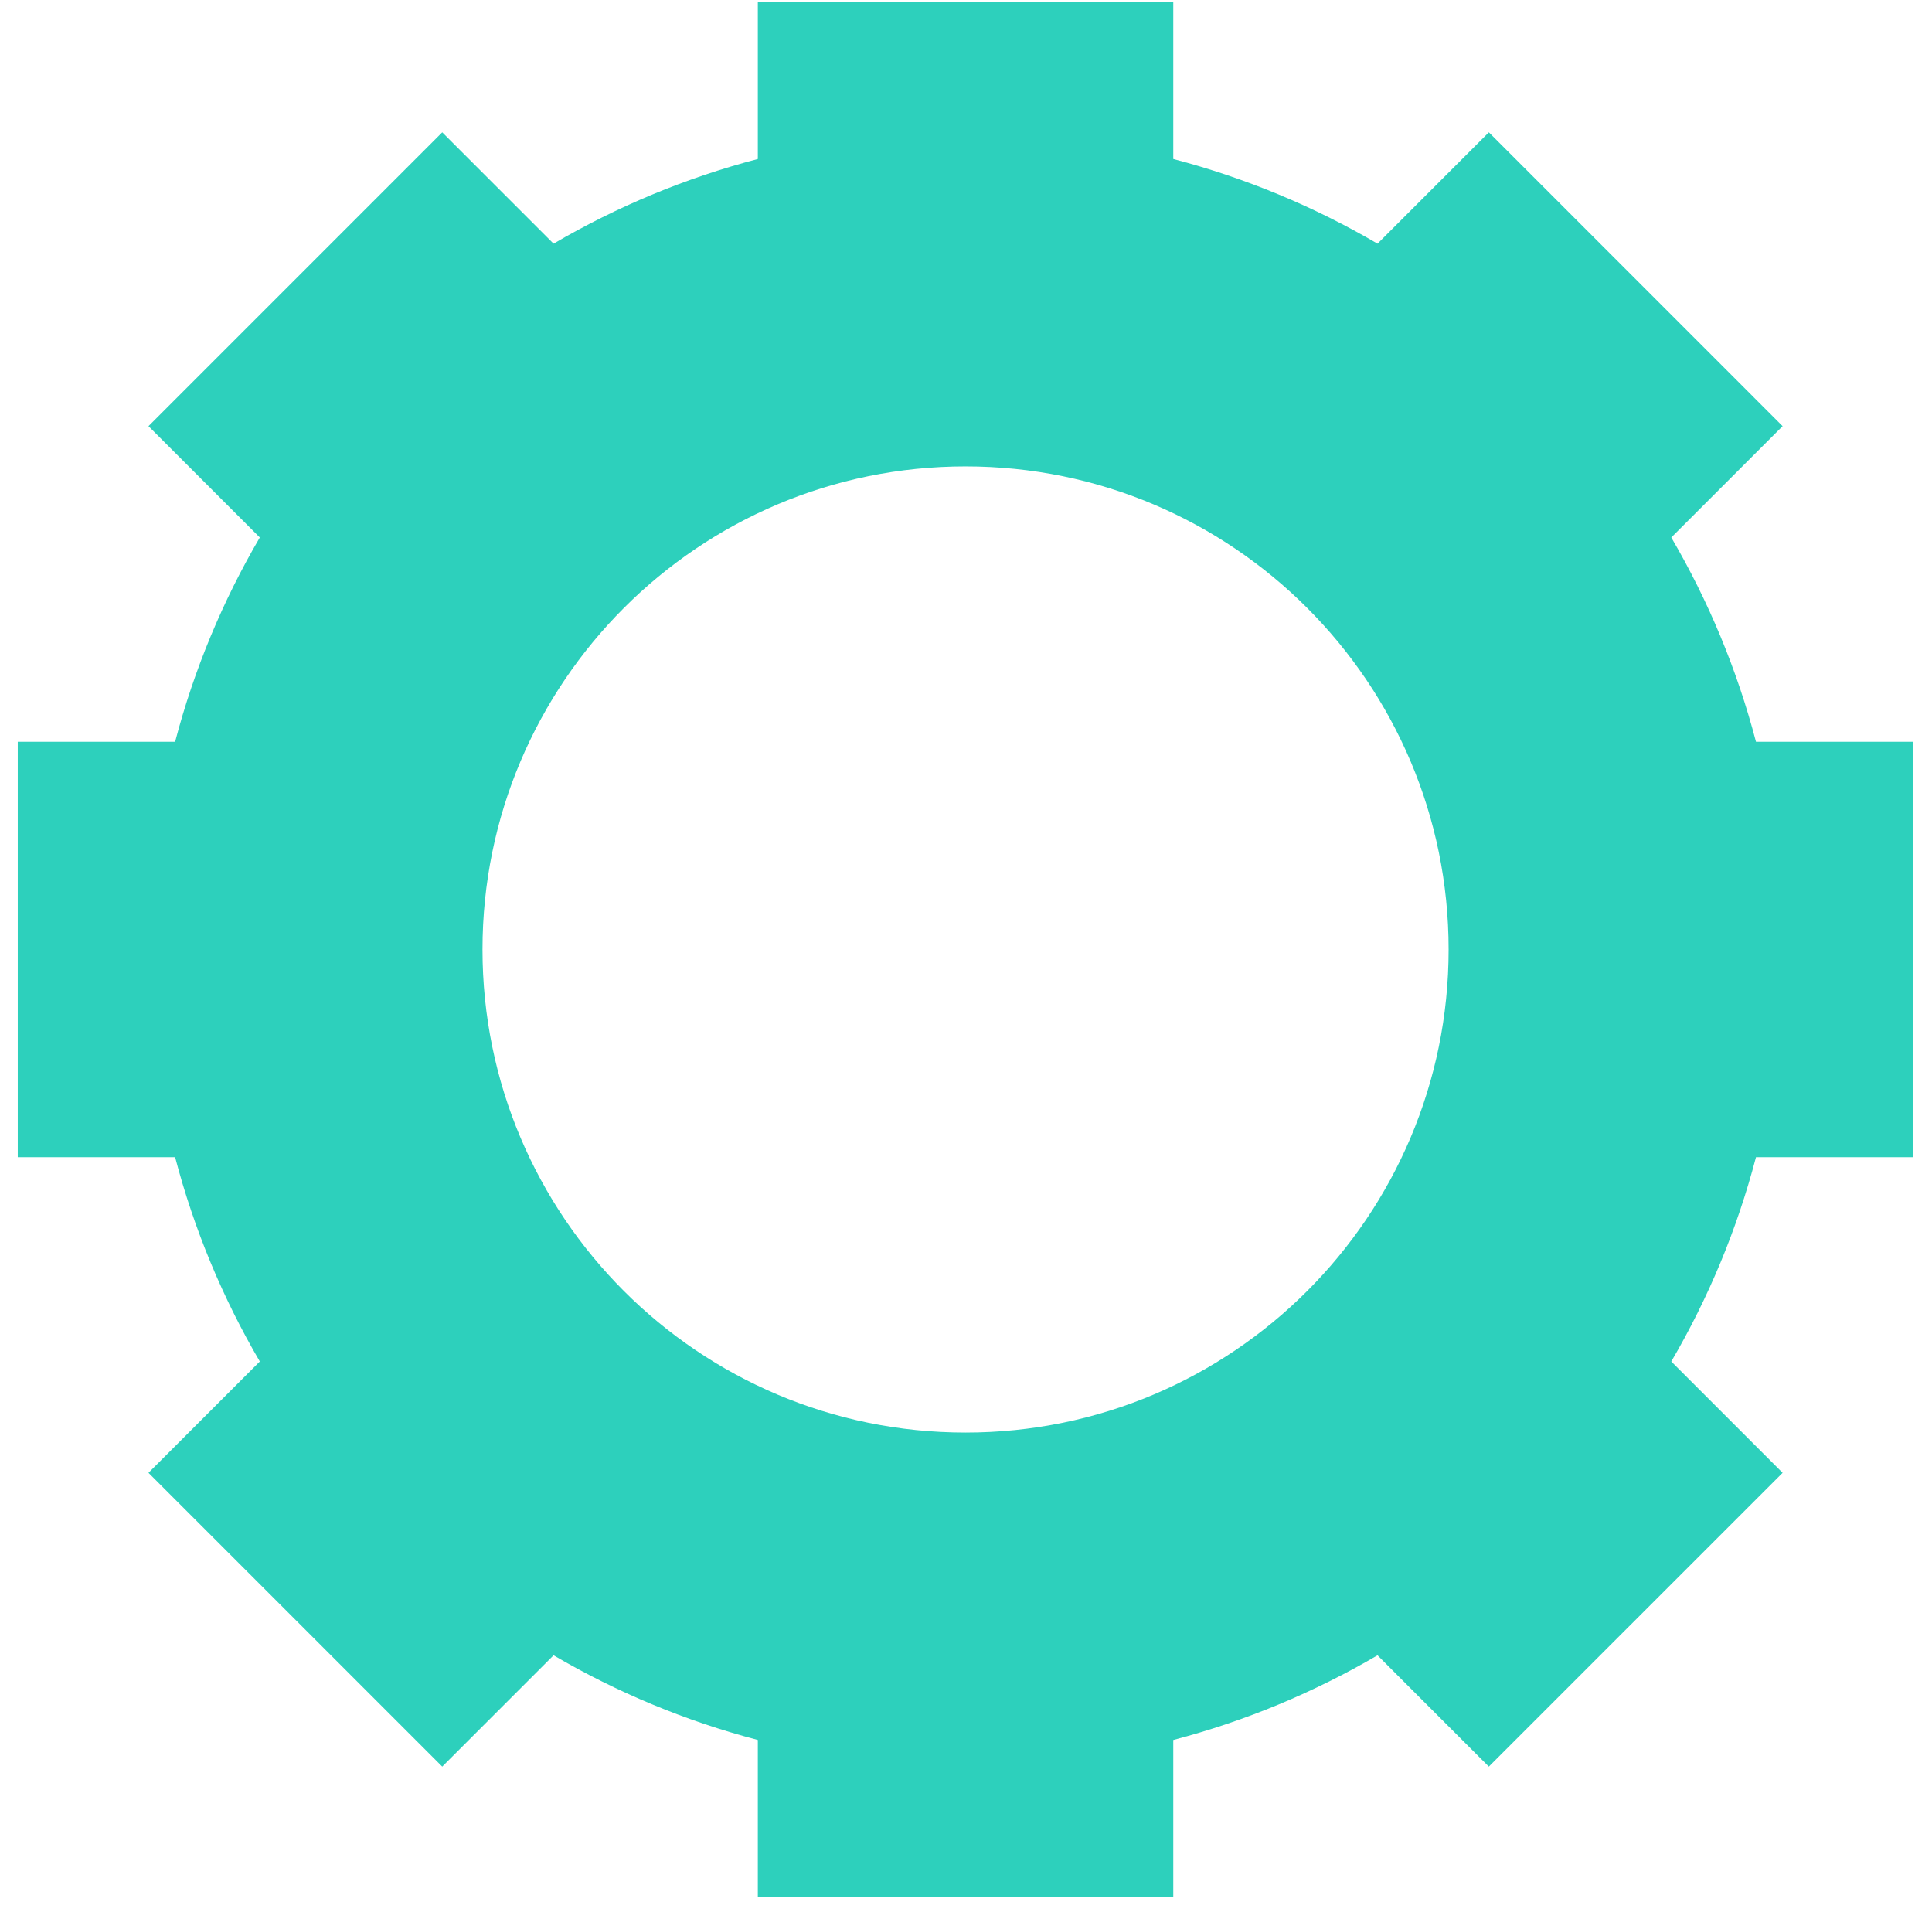 <?xml version="1.0" encoding="UTF-8"?> <svg xmlns="http://www.w3.org/2000/svg" width="84" height="83" viewBox="0 0 84 83" fill="none"> <path fill-rule="evenodd" clip-rule="evenodd" d="M59.893 10.593C57.147 8.986 54.165 7.738 51.012 6.912V0.07H32.949V6.912C29.796 7.738 26.815 8.986 24.068 10.593L19.228 5.753L6.456 18.526L11.296 23.366C9.689 26.112 8.441 29.094 7.614 32.246H0.772V50.309H7.614C8.441 53.462 9.689 56.444 11.296 59.19L6.456 64.03L19.228 76.802L24.068 71.963C26.815 73.569 29.796 74.818 32.949 75.644V82.486H51.012V75.644C54.165 74.818 57.146 73.569 59.892 71.963L64.732 76.802L77.505 64.03L72.665 59.19C74.272 56.444 75.52 53.462 76.347 50.309H83.188V32.246H76.347C75.52 29.094 74.272 26.112 72.665 23.366L77.505 18.526L64.733 5.753L59.893 10.593ZM41.98 62.28C53.58 62.28 62.983 52.877 62.983 41.278C62.983 29.679 53.58 20.276 41.98 20.276C30.381 20.276 20.978 29.679 20.978 41.278C20.978 52.877 30.381 62.28 41.98 62.28Z" fill="#2DD0BC"></path> </svg> 